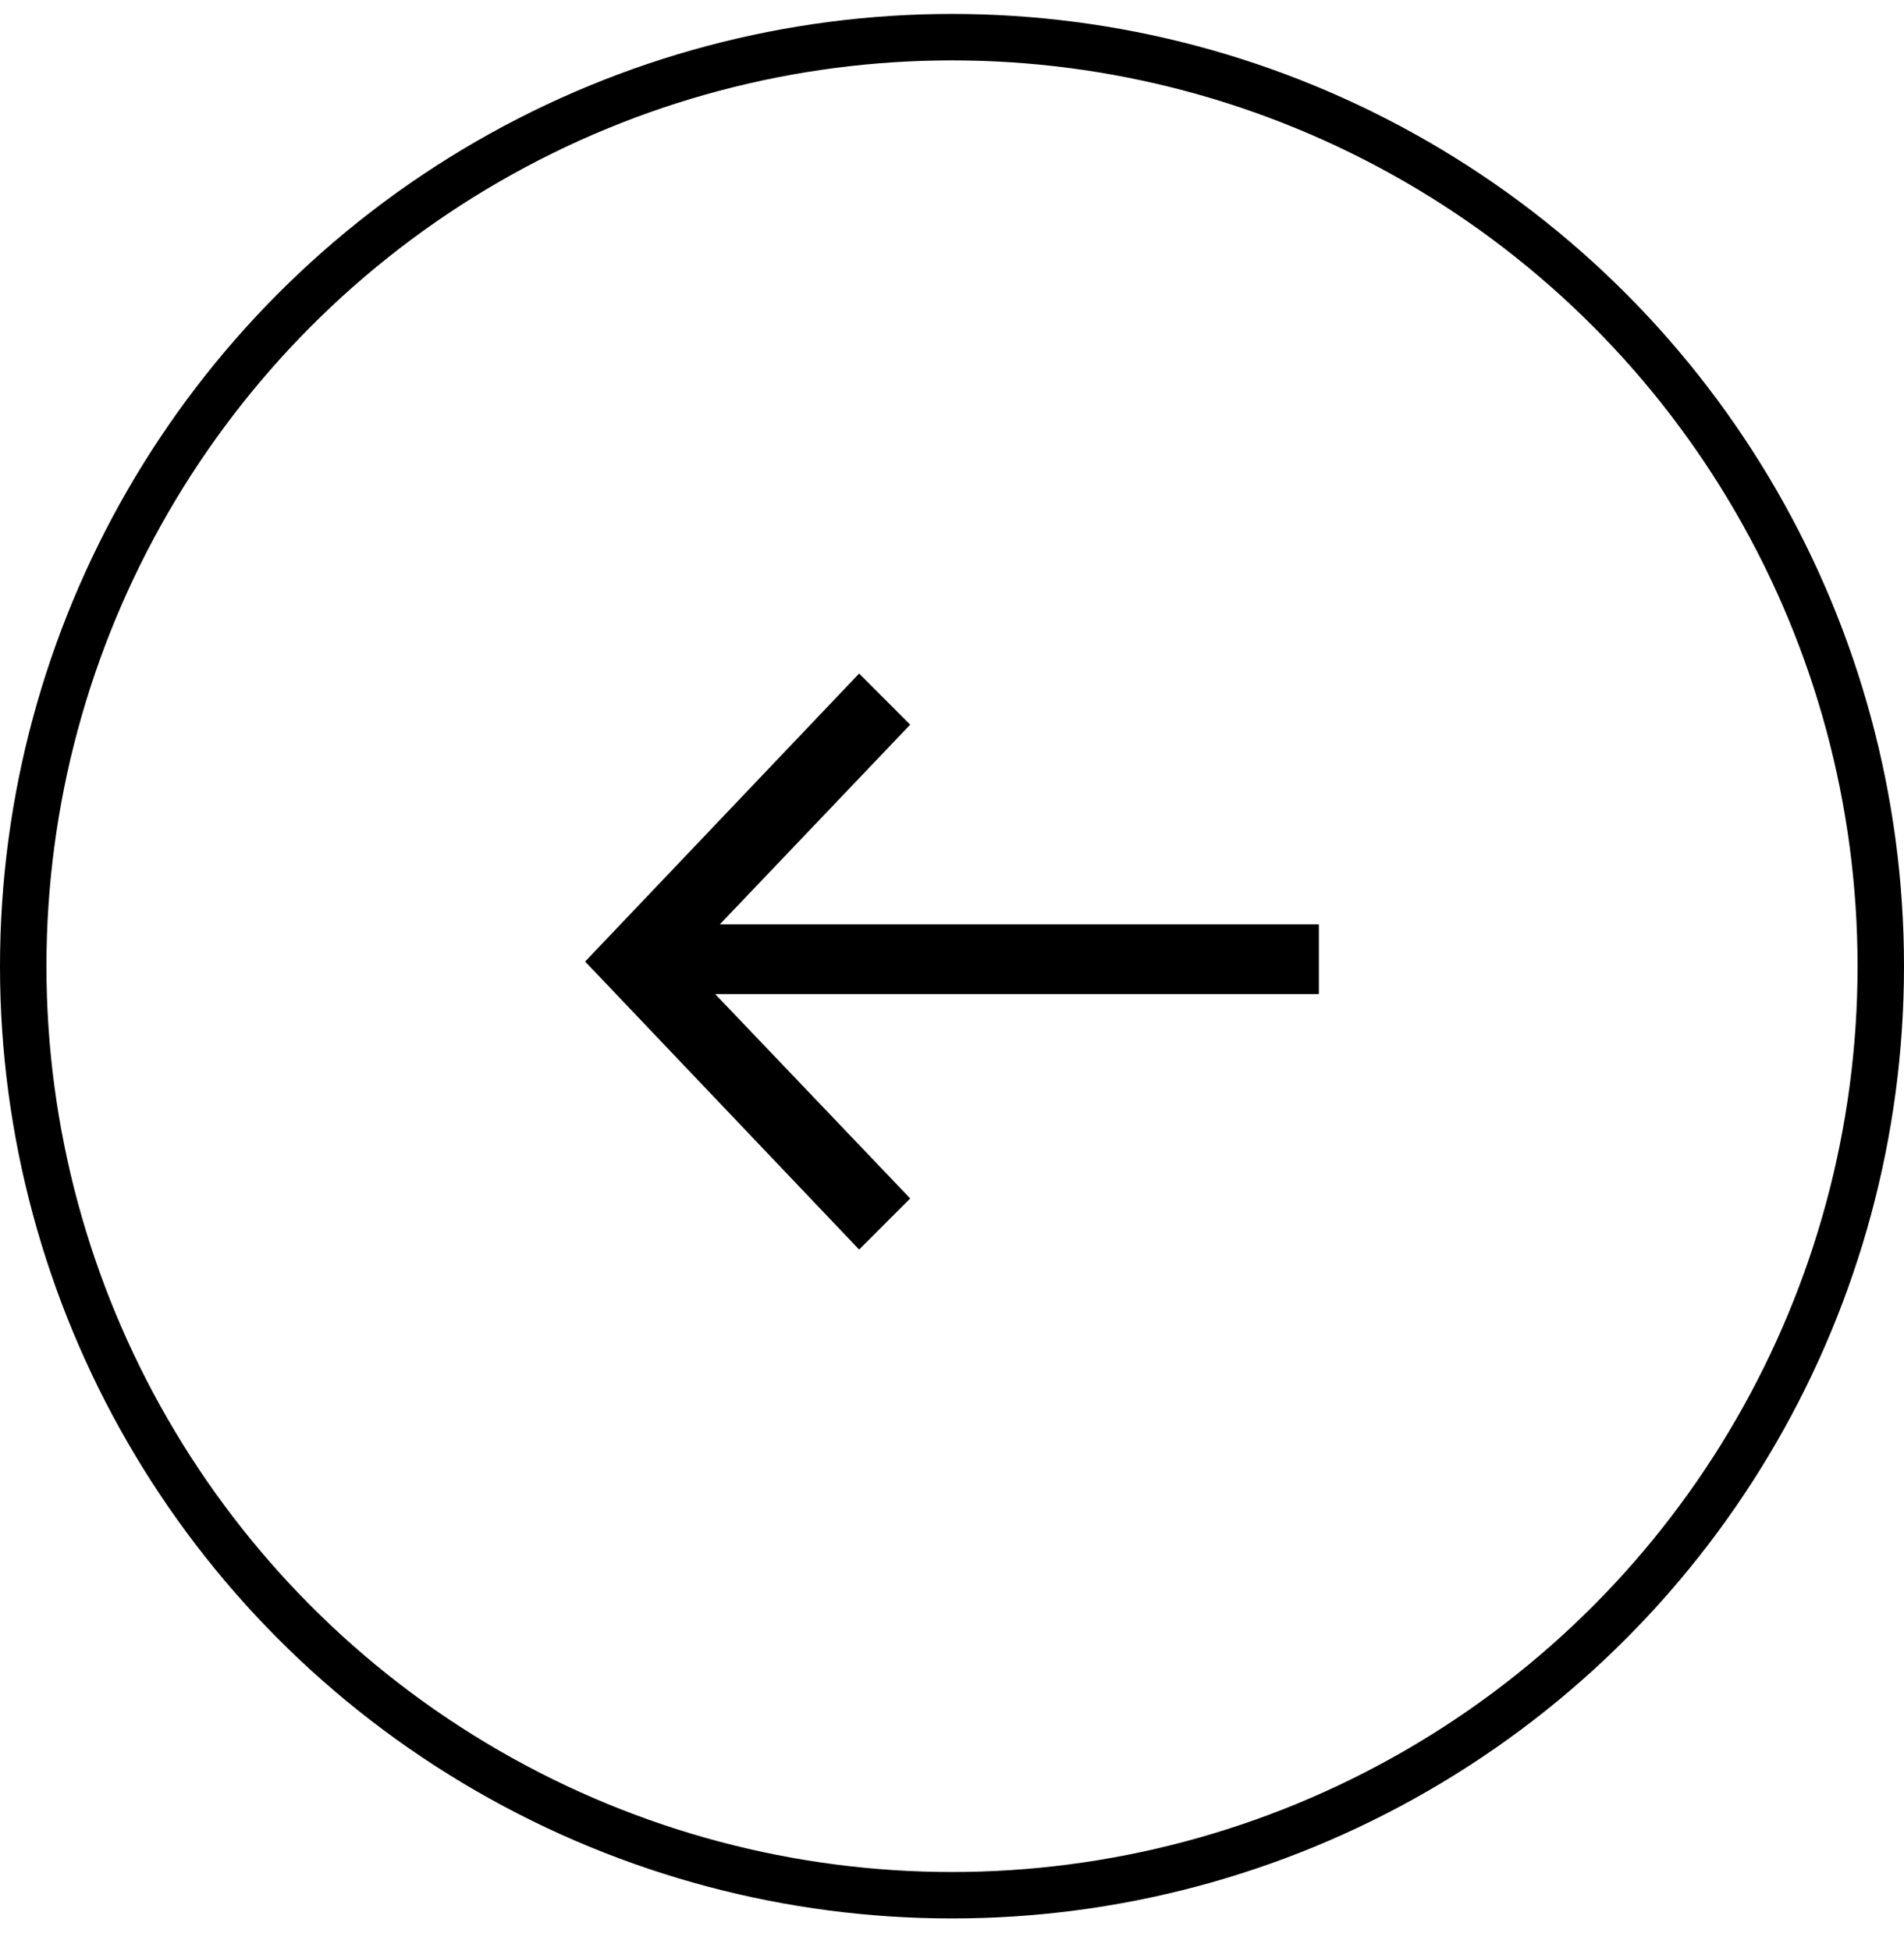 <?xml version="1.0" encoding="utf-8"?>
<!-- Generator: Adobe Illustrator 27.9.0, SVG Export Plug-In . SVG Version: 6.00 Build 0)  -->
<svg version="1.1" id="Layer_1" xmlns="http://www.w3.org/2000/svg" xmlns:xlink="http://www.w3.org/1999/xlink" x="0px" y="0px"
	 viewBox="0 0 41 42" style="enable-background:new 0 0 41 42;" xml:space="preserve">
<style type="text/css">
	.st0{fill:none;stroke:#000000;}
</style>
<g id="Group_169">
	<circle id="Ellipse_16" class="st0" cx="20.5" cy="20.8" r="20"/>
	<path id="Vector" d="M18.5,14.5l1.1,1.1l-4.1,4.3h12.9v1.5H15.4l4.2,4.4l-1.1,1.1l-5.9-6.2L18.5,14.5z"/>
</g>
</svg>
